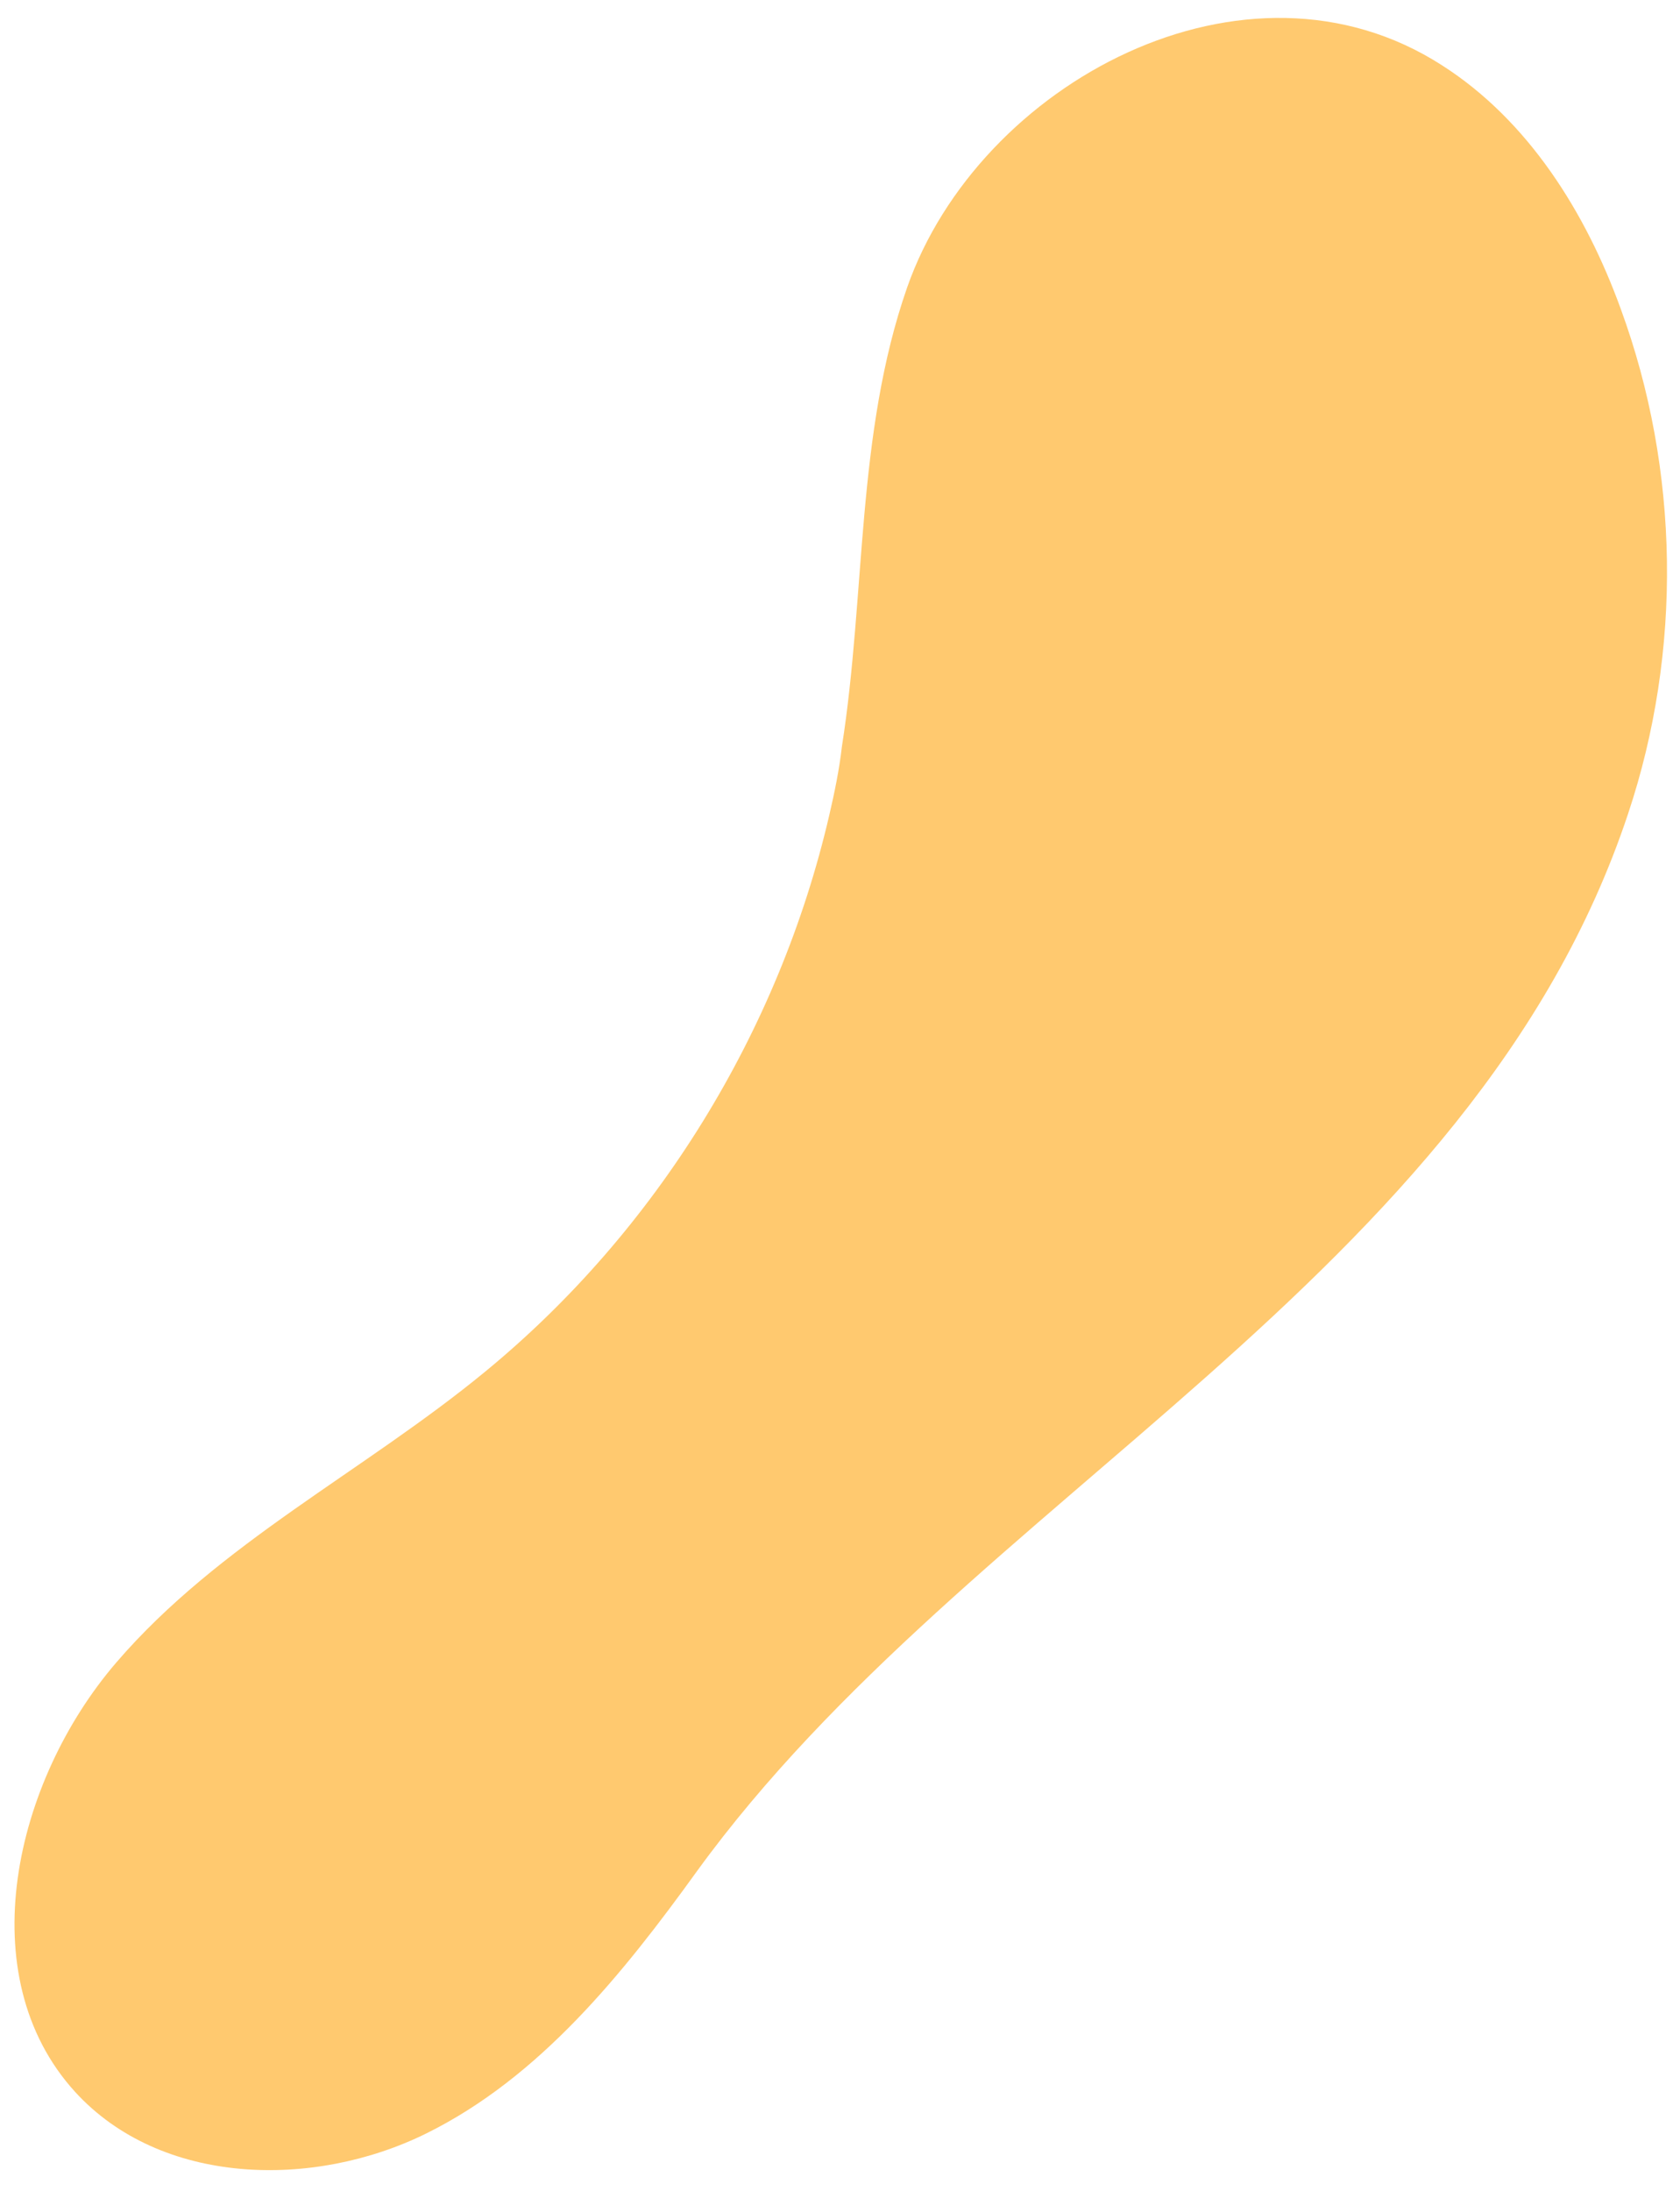 <svg xmlns="http://www.w3.org/2000/svg" viewBox="0 0 56 73"><path fill="#FFC96F" d="M27.645 27.149c-1.672 7.223-5.764 13.868-11.475 18.555-4.04 3.323-8.88 5.718-12.293 9.688-3.413 3.97-4.893 10.44-1.376 14.305 2.856 3.13 7.94 3.253 11.719 1.382 3.779-1.871 6.547-5.316 9.02-8.744 9.072-12.486 25.858-19.691 31.029-35.22 1.811-5.421 1.724-11.454-.244-16.823-1.167-3.218-3.082-6.278-5.955-8.114-6.547-4.215-15.445.595-17.831 7.397-1.706 4.879-1.376 10.213-2.176 15.302-.087.769-.244 1.522-.418 2.273Z"></path></svg>